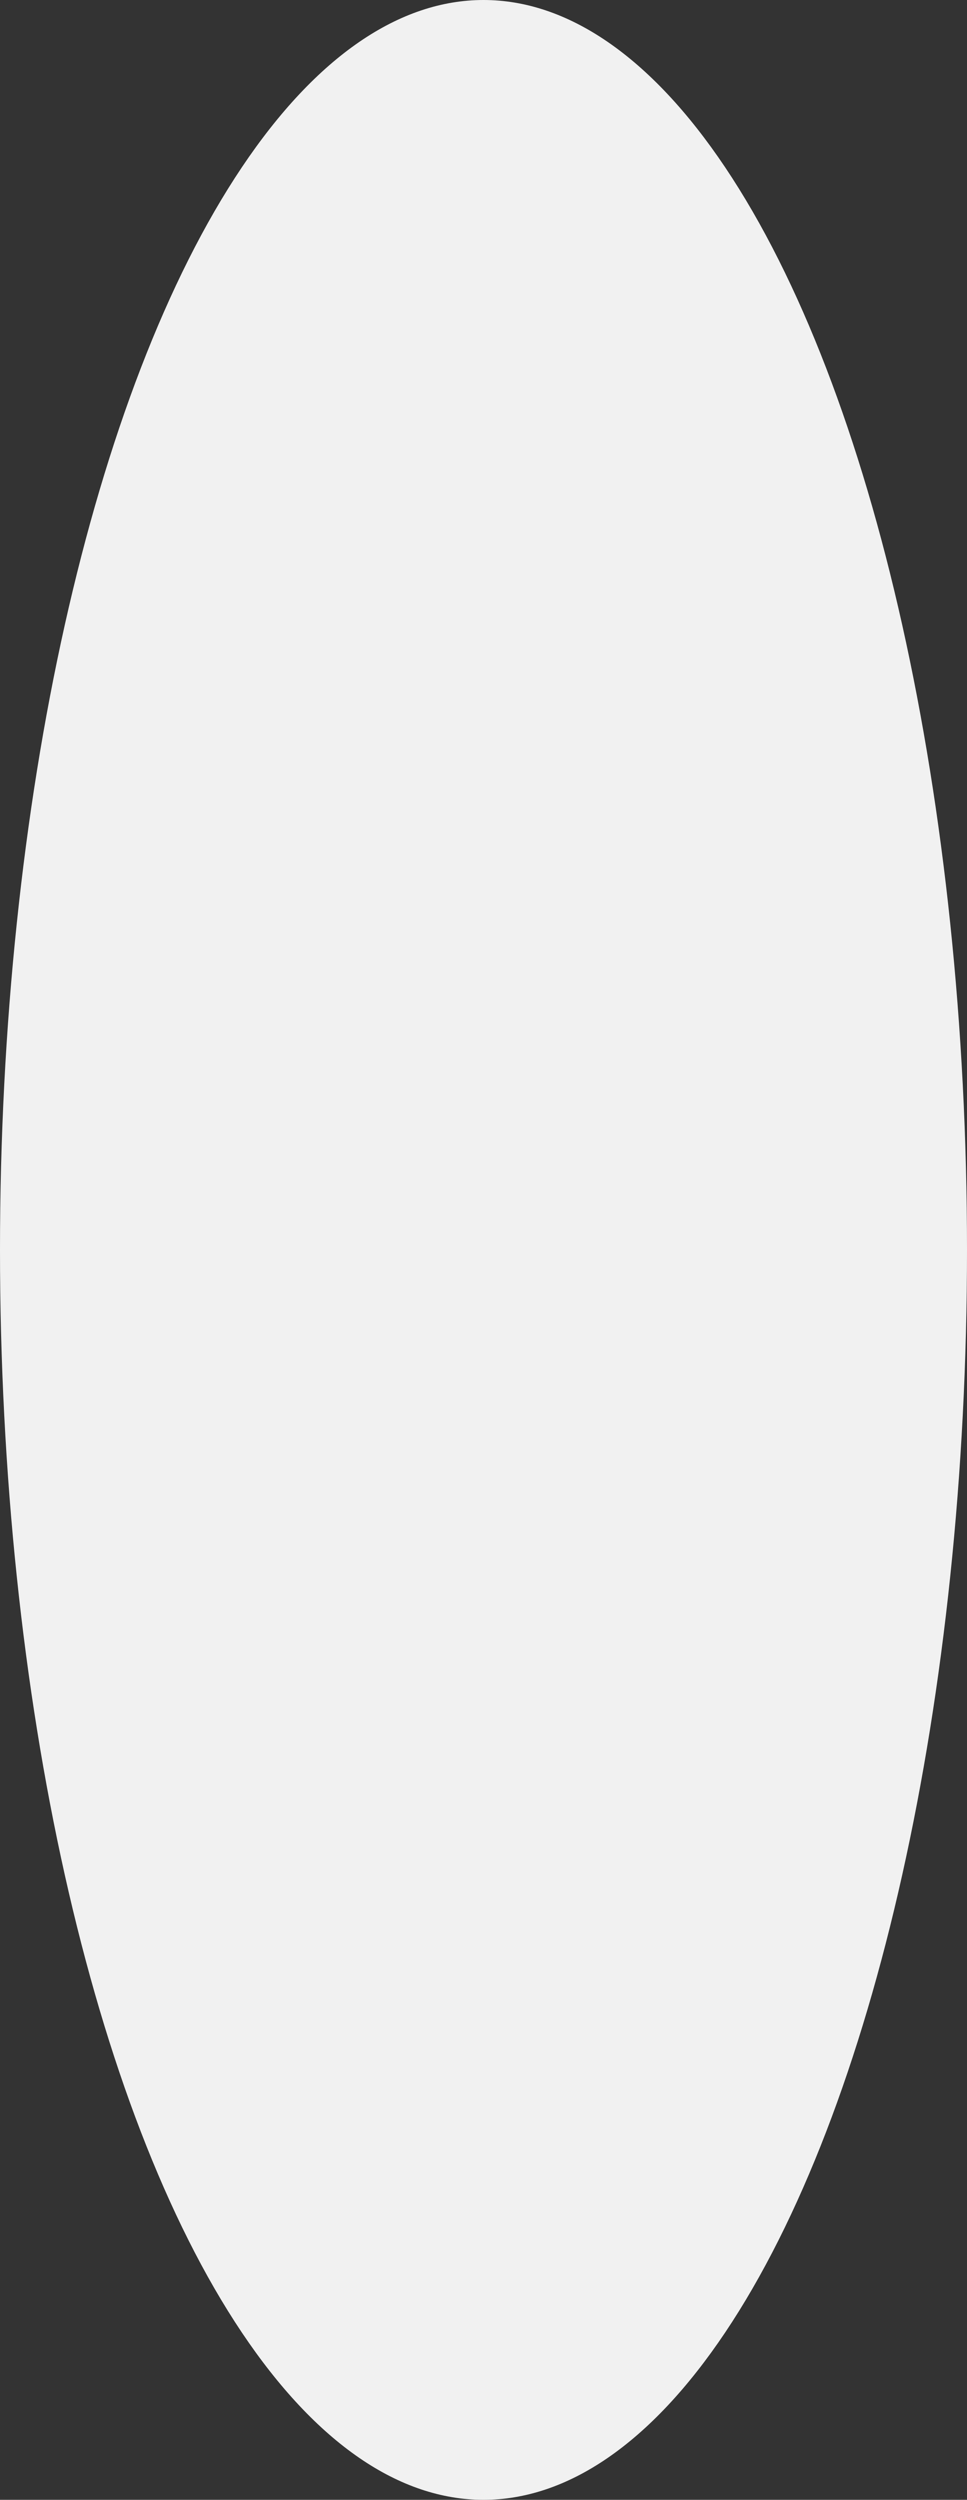 <?xml version="1.0" encoding="UTF-8"?> <svg xmlns="http://www.w3.org/2000/svg" width="65" height="168" viewBox="0 0 65 168" fill="none"><rect x="0" y="0" width="65" height="168" fill="#333333" stroke="none"/> <ellipse cx="32.5" cy="84" rx="32.5" ry="84" fill="#F1F1F1"></ellipse> </svg> 